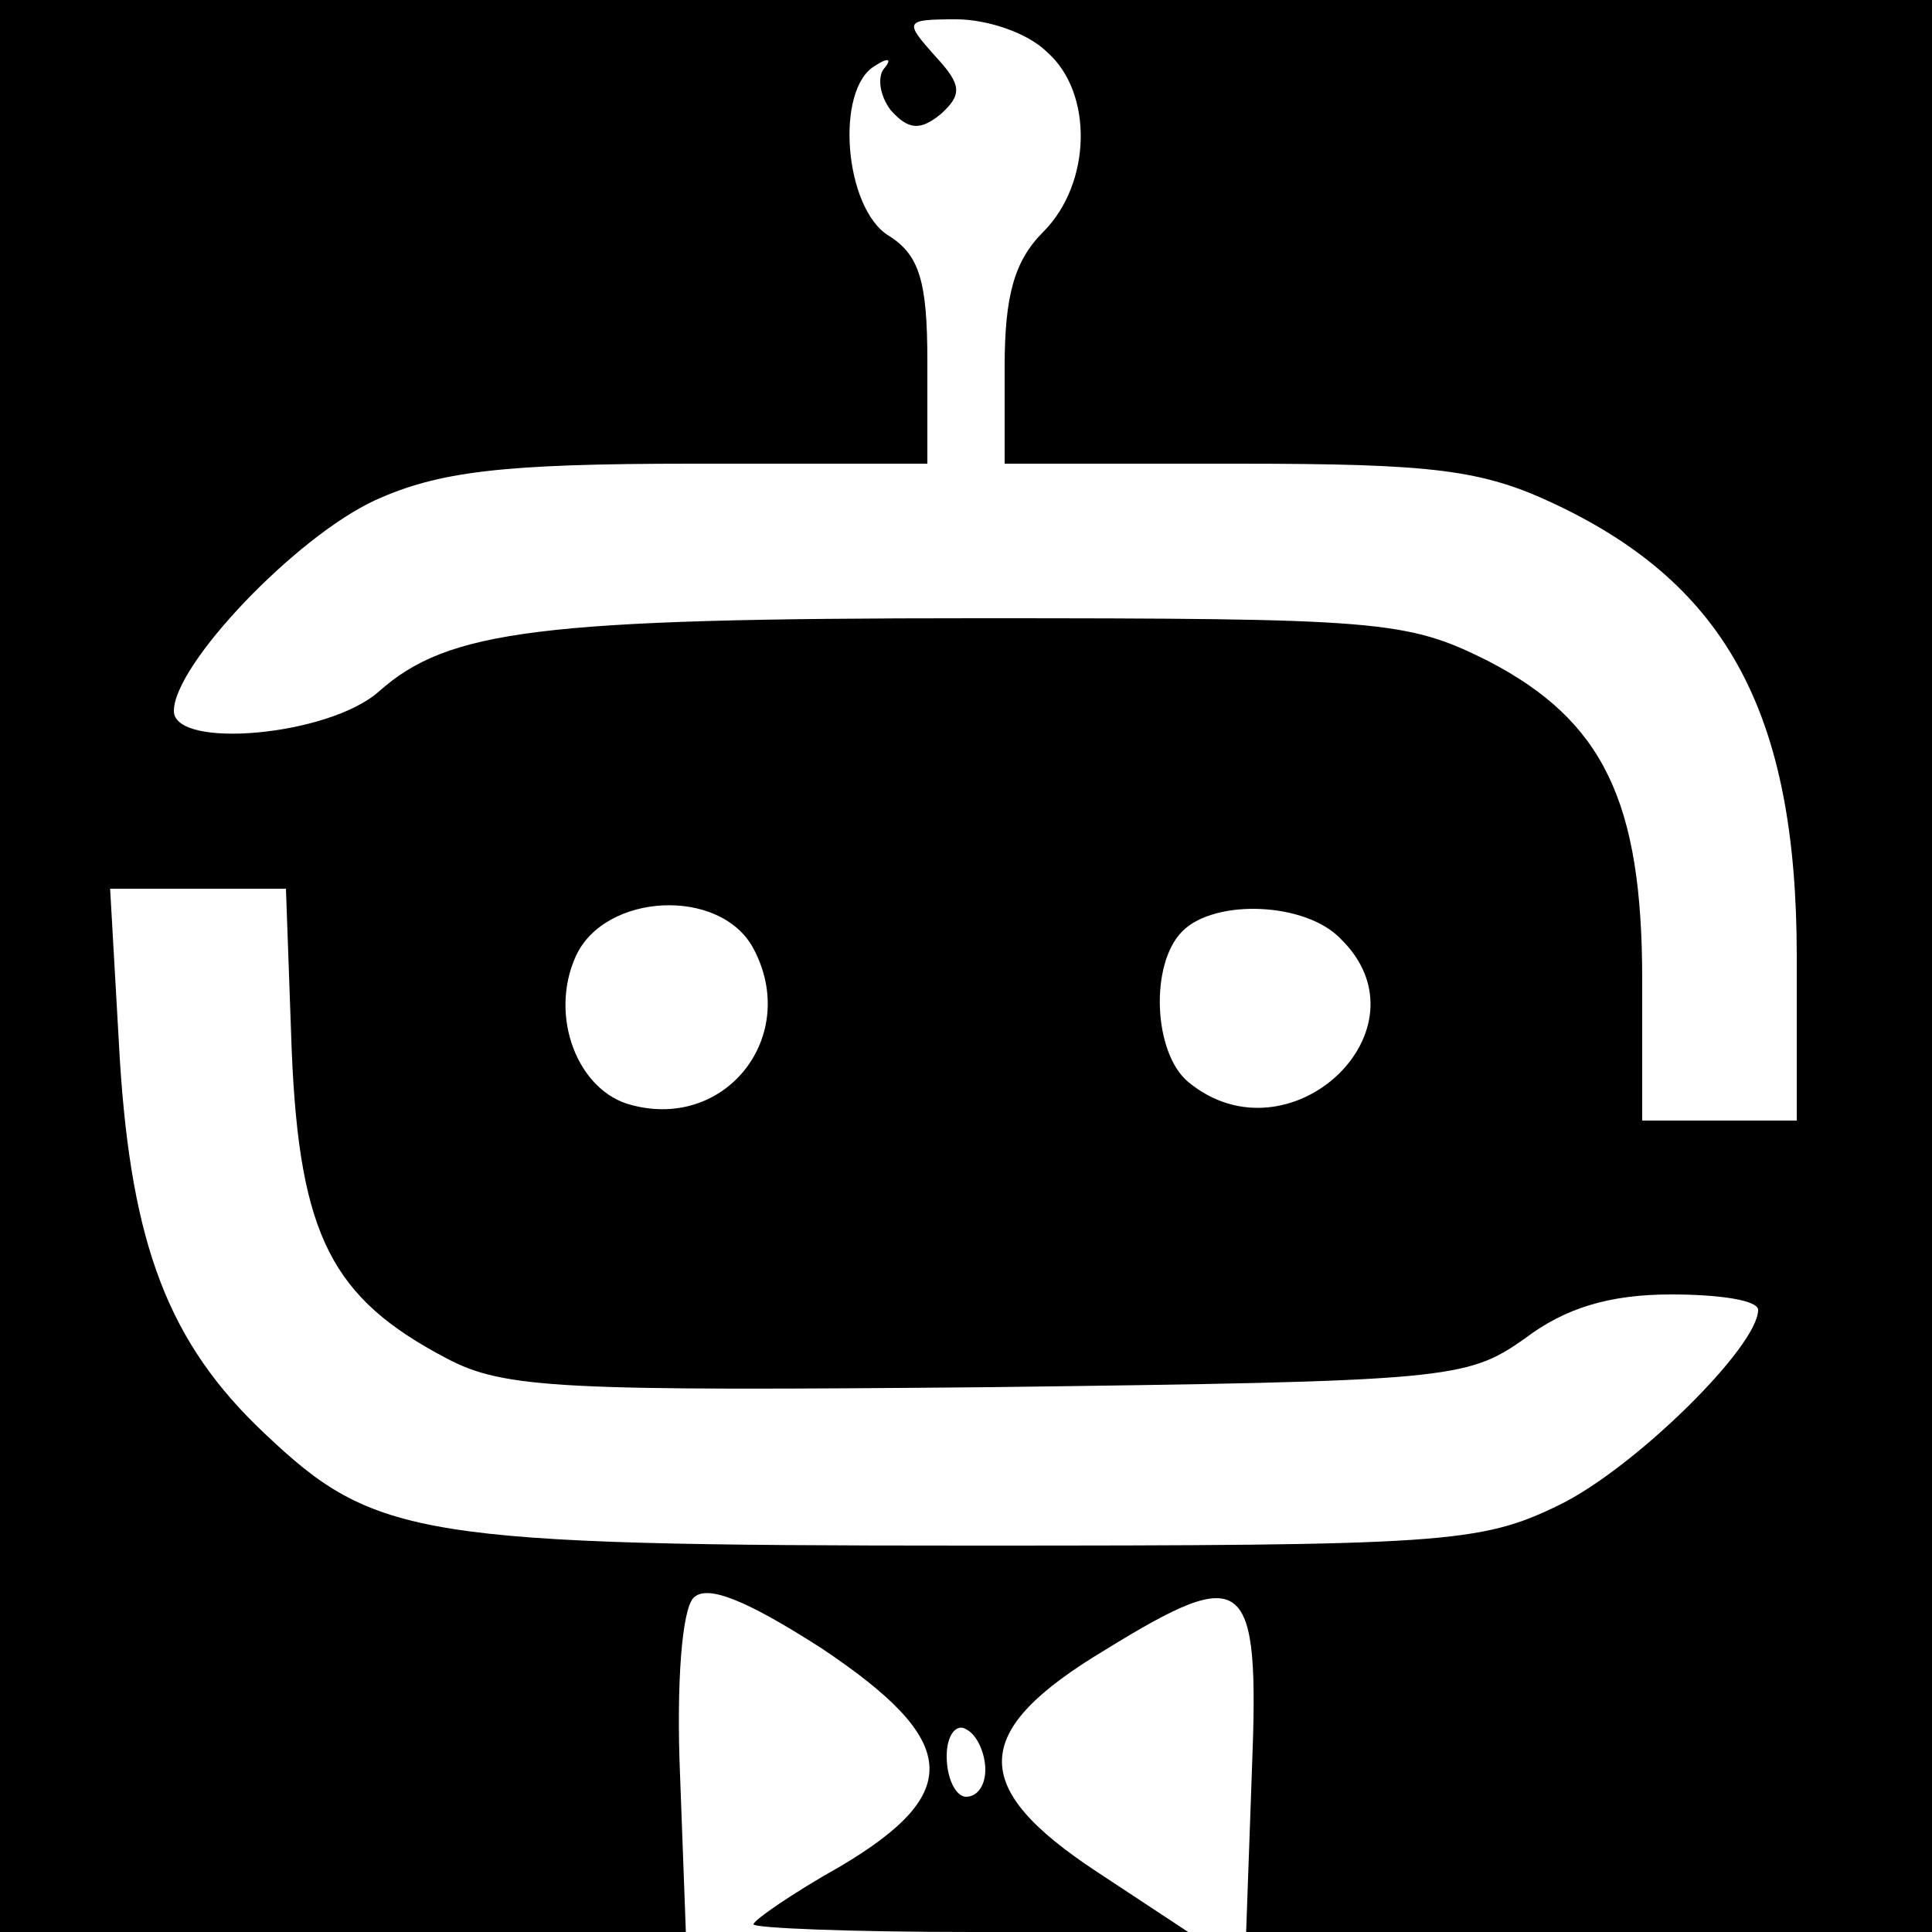 <?xml version="1.0" standalone="no"?>
<!DOCTYPE svg PUBLIC "-//W3C//DTD SVG 20010904//EN"
 "http://www.w3.org/TR/2001/REC-SVG-20010904/DTD/svg10.dtd">
<svg version="1.0" xmlns="http://www.w3.org/2000/svg"
 width="100pt" height="100pt" viewBox="0 0 100 100"
 preserveAspectRatio="xMidYMid meet">

<g transform="translate(0,100) scale(0.1,-0.1)"
fill="#000000" stroke="none">
<path d="M0 500 l0 -500 178 0 177 0 -3 81 c-2 48 1 86 7 92 7 7 27 -1 66 -26
72 -48 74 -75 10 -113 -25 -14 -45 -28 -45 -30 0 -2 51 -4 113 -4 l112 0 -47
31 c-67 44 -66 73 4 115 73 45 80 39 76 -62 l-3 -84 178 0 177 0 0 500 0 500
-500 0 -500 0 0 -500z m542 473 c24 -21 23 -68 -2 -93 -15 -15 -20 -33 -20
-70 l0 -50 120 0 c102 0 127 -3 165 -21 89 -42 125 -109 125 -234 l0 -85 -40
0 -40 0 0 73 c0 92 -20 134 -80 165 -42 21 -56 22 -265 22 -226 0 -273 -6
-309 -38 -26 -23 -106 -30 -106 -10 0 24 63 90 104 109 33 15 66 19 164 19
l122 0 0 53 c0 41 -4 55 -20 65 -23 14 -28 76 -7 88 6 4 9 4 5 -1 -4 -4 -3
-14 3 -22 9 -10 15 -11 26 -2 11 10 11 15 -3 30 -16 18 -16 19 11 19 16 0 37
-7 47 -17z m-391 -517 c4 -96 21 -128 80 -159 30 -16 60 -17 281 -15 238 3
247 4 277 25 21 16 44 23 76 23 25 0 45 -3 45 -8 0 -19 -64 -82 -103 -101 -41
-20 -60 -21 -305 -21 -286 0 -308 4 -365 58 -50 47 -69 98 -75 194 l-5 88 46
0 45 0 3 -84z m239 53 c24 -45 -14 -94 -63 -81 -28 7 -43 46 -29 77 15 33 75
36 92 4z m304 5 c48 -47 -27 -117 -79 -74 -18 15 -20 61 -3 78 17 17 64 15 82
-4z m-184 -430 c0 -8 -4 -14 -10 -14 -5 0 -10 9 -10 21 0 11 5 17 10 14 6 -3
10 -13 10 -21z"/>
</g>
</svg>
